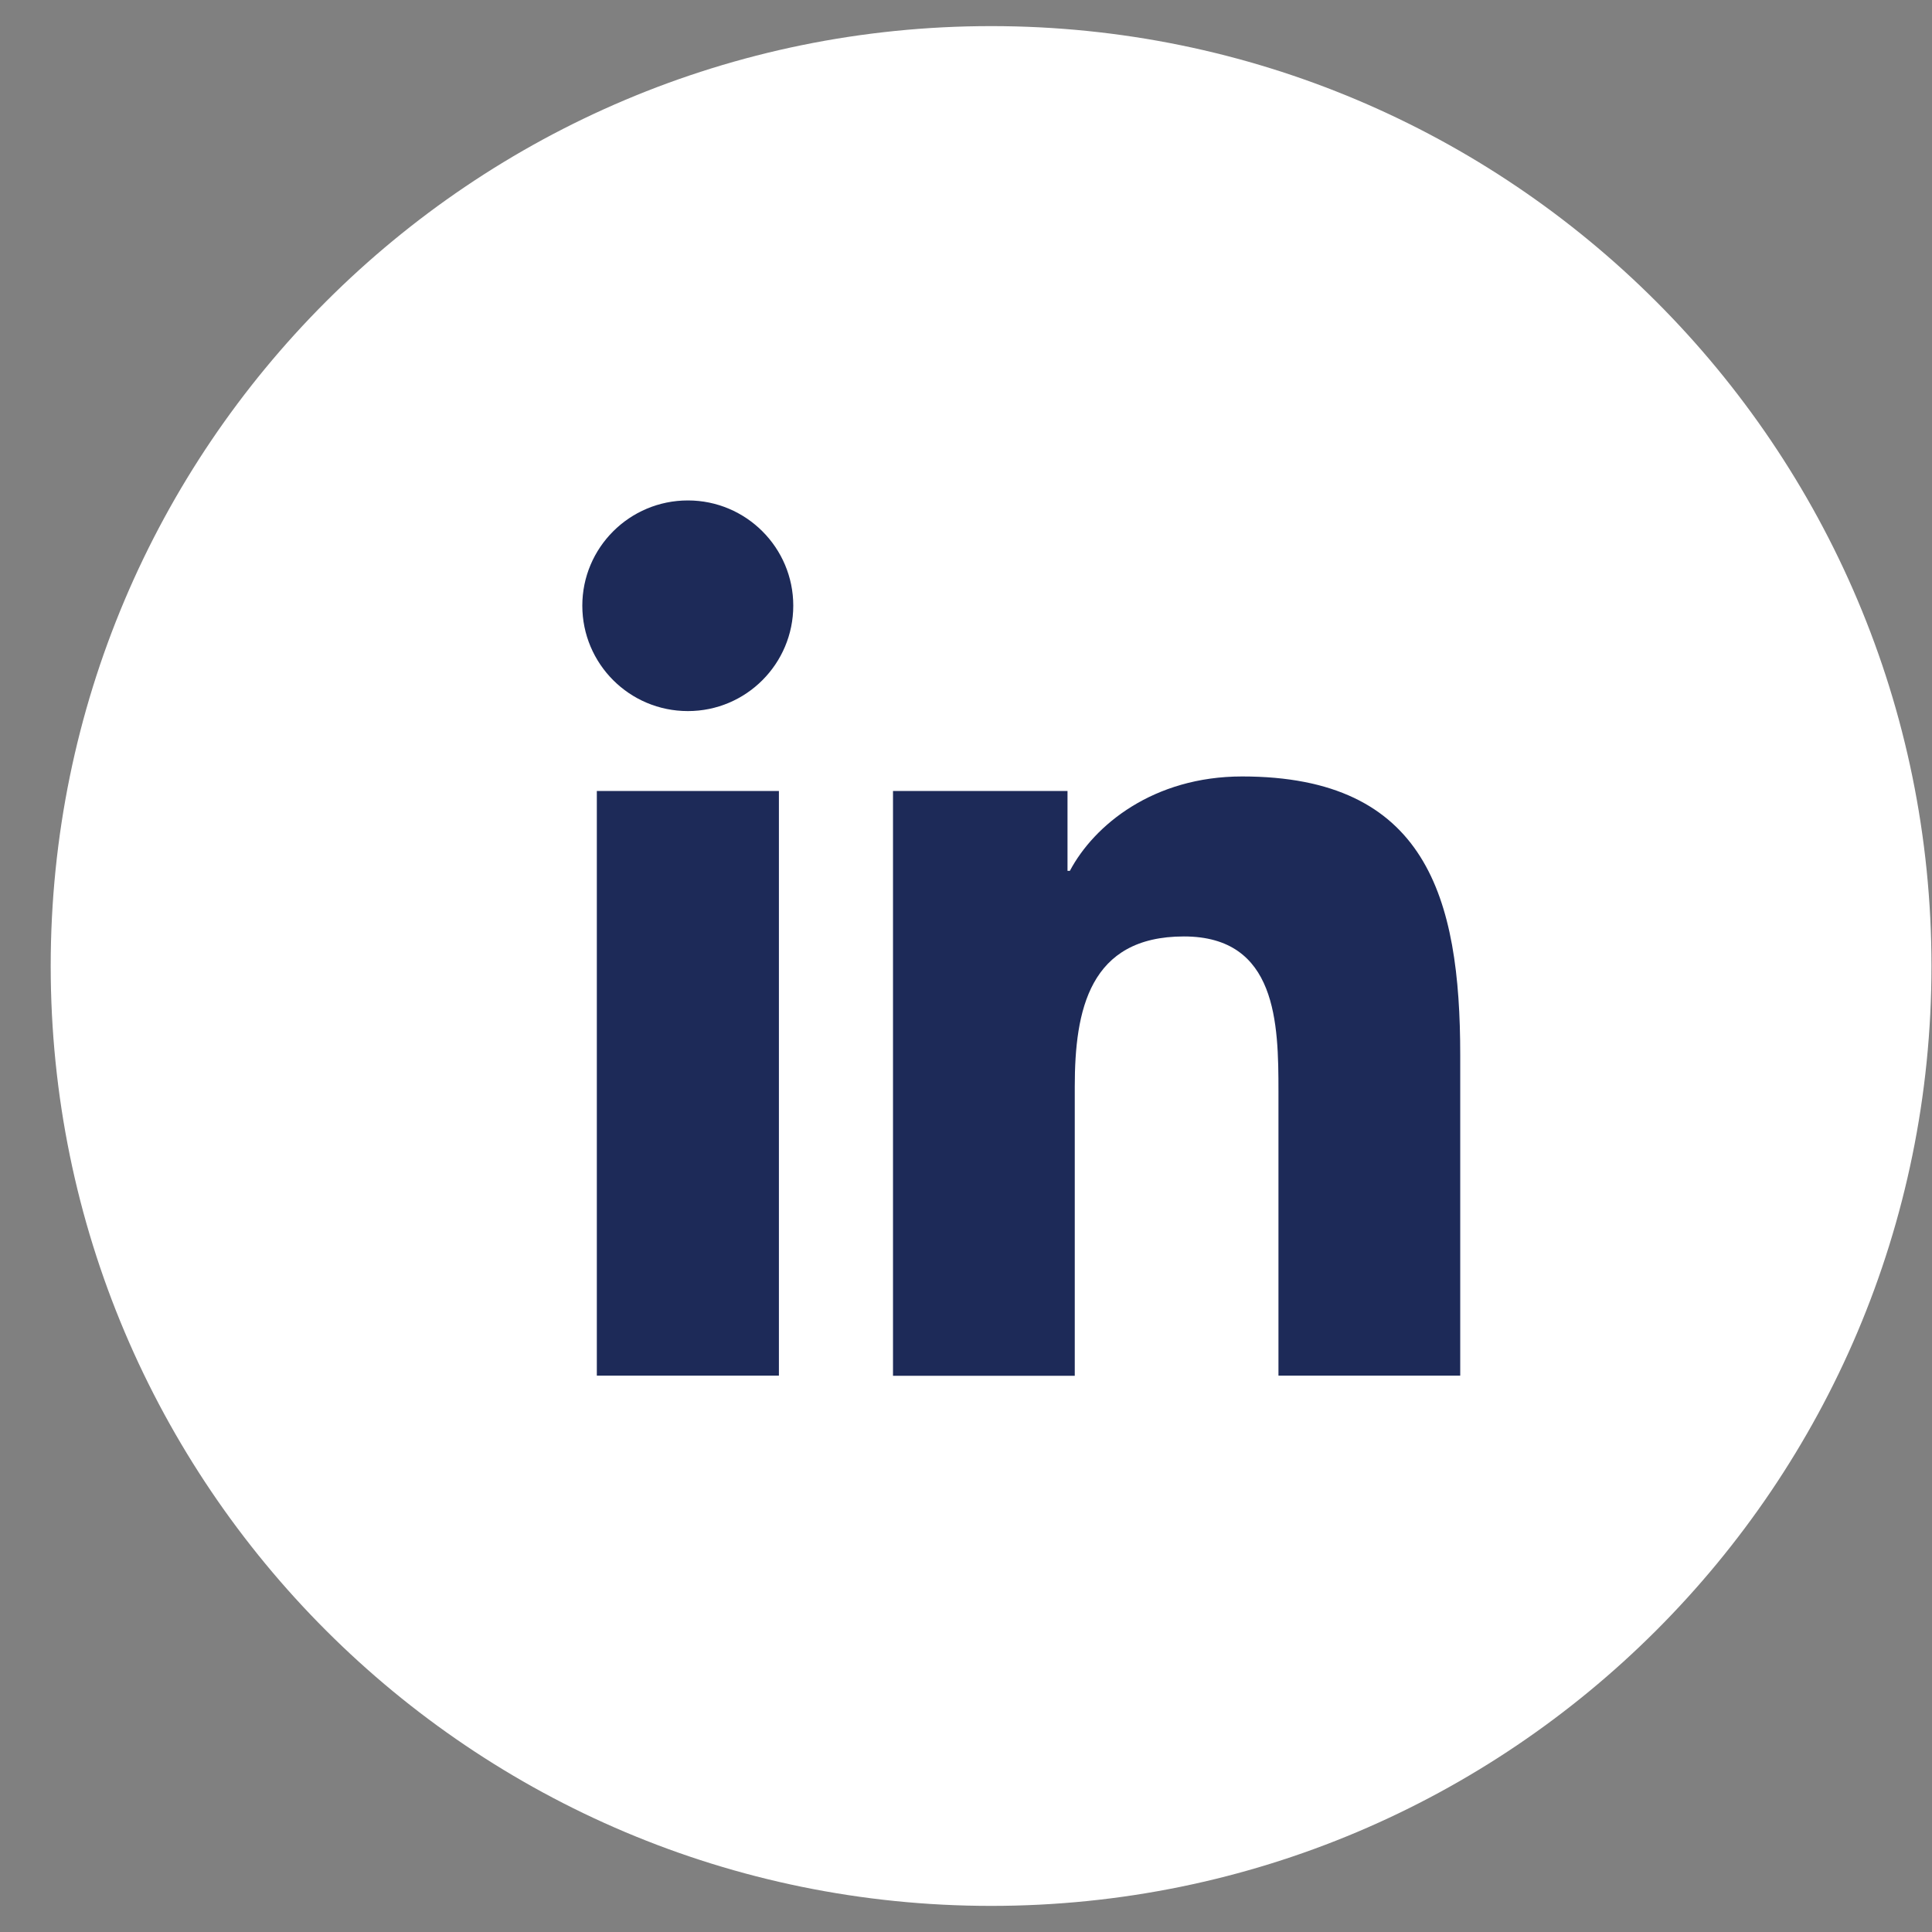 <svg width="37" height="37" viewBox="0 0 37 37" fill="none" xmlns="http://www.w3.org/2000/svg">
<rect x="0" y="0" width="37" height="37" fill="#808080" stroke="none"/>
<path d="M18.981 36.5C28.927 36.5 36.99 28.441 36.99 18.5C36.99 8.559 28.927 0.5 18.981 0.5C9.034 0.5 0.971 8.559 0.971 18.5C0.971 28.441 9.034 36.5 18.981 36.5Z" fill="white"/>
<path d="M11.43 15.148H14.917V26.345H11.43V15.148ZM13.174 9.584C14.29 9.584 15.192 10.49 15.192 11.599C15.192 12.712 14.29 13.618 13.174 13.618C12.054 13.618 11.152 12.712 11.152 11.599C11.152 10.49 12.054 9.584 13.174 9.584Z" fill="#1D2A58"/>
<path d="M17.102 15.148H20.444V16.678H20.489C20.955 15.799 22.09 14.87 23.789 14.87C27.315 14.87 27.965 17.186 27.965 20.205V26.345H24.484V20.904C24.484 19.603 24.458 17.934 22.673 17.934C20.861 17.934 20.583 19.348 20.583 20.81V26.348H17.102V15.148Z" fill="#1D2A58"/>
</svg>
